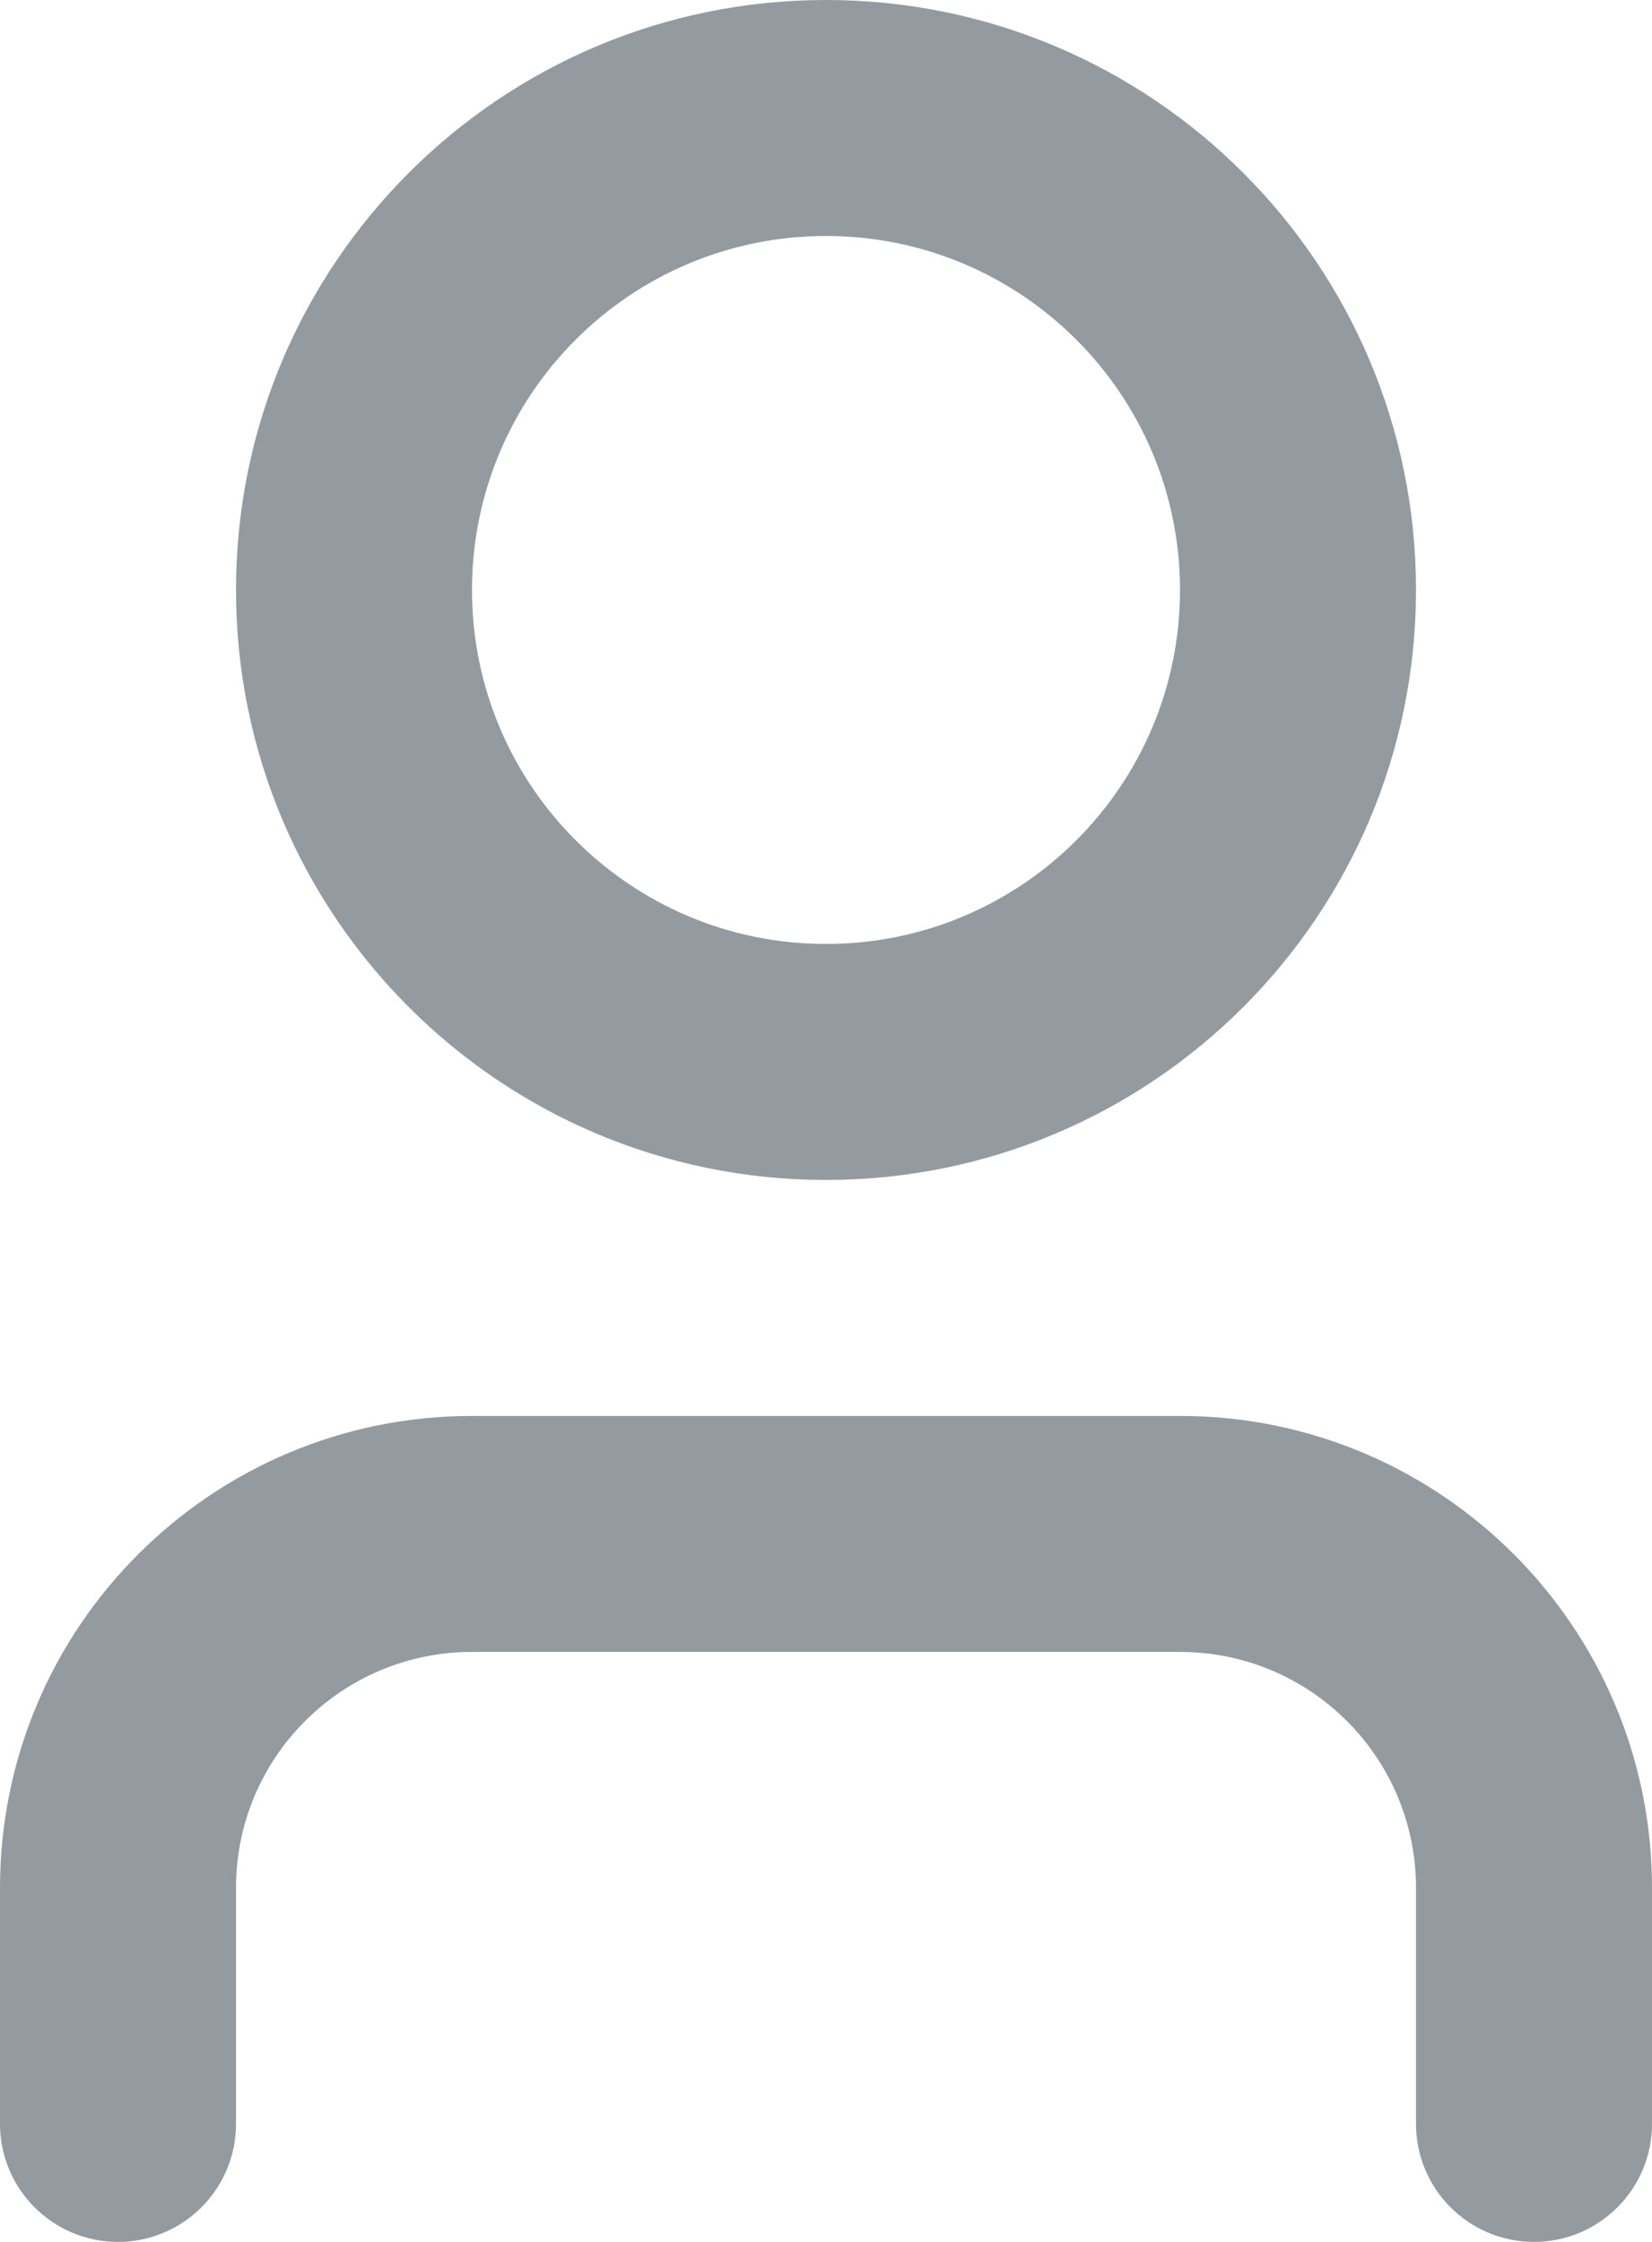 <svg width="14" height="19" viewBox="0 0 14 19" fill="none" xmlns="http://www.w3.org/2000/svg">
<path fill-rule="evenodd" clip-rule="evenodd" d="M7 2C5.343 2 4 3.343 4 5C4 6.657 5.343 8 7 8C8.657 8 10 6.657 10 5C10 3.343 8.657 2 7 2ZM2 5C2 2.239 4.239 0 7 0C9.761 0 12 2.239 12 5C12 7.761 9.761 10 7 10C4.239 10 2 7.761 2 5ZM4 14C2.895 14 2 14.895 2 16V18C2 18.552 1.552 19 1 19C0.448 19 0 18.552 0 18V16C0 13.791 1.791 12 4 12H10C12.209 12 14 13.791 14 16V18C14 18.552 13.552 19 13 19C12.448 19 12 18.552 12 18V16C12 14.895 11.105 14 10 14H4Z" fill="#939BA1"/>
</svg>
